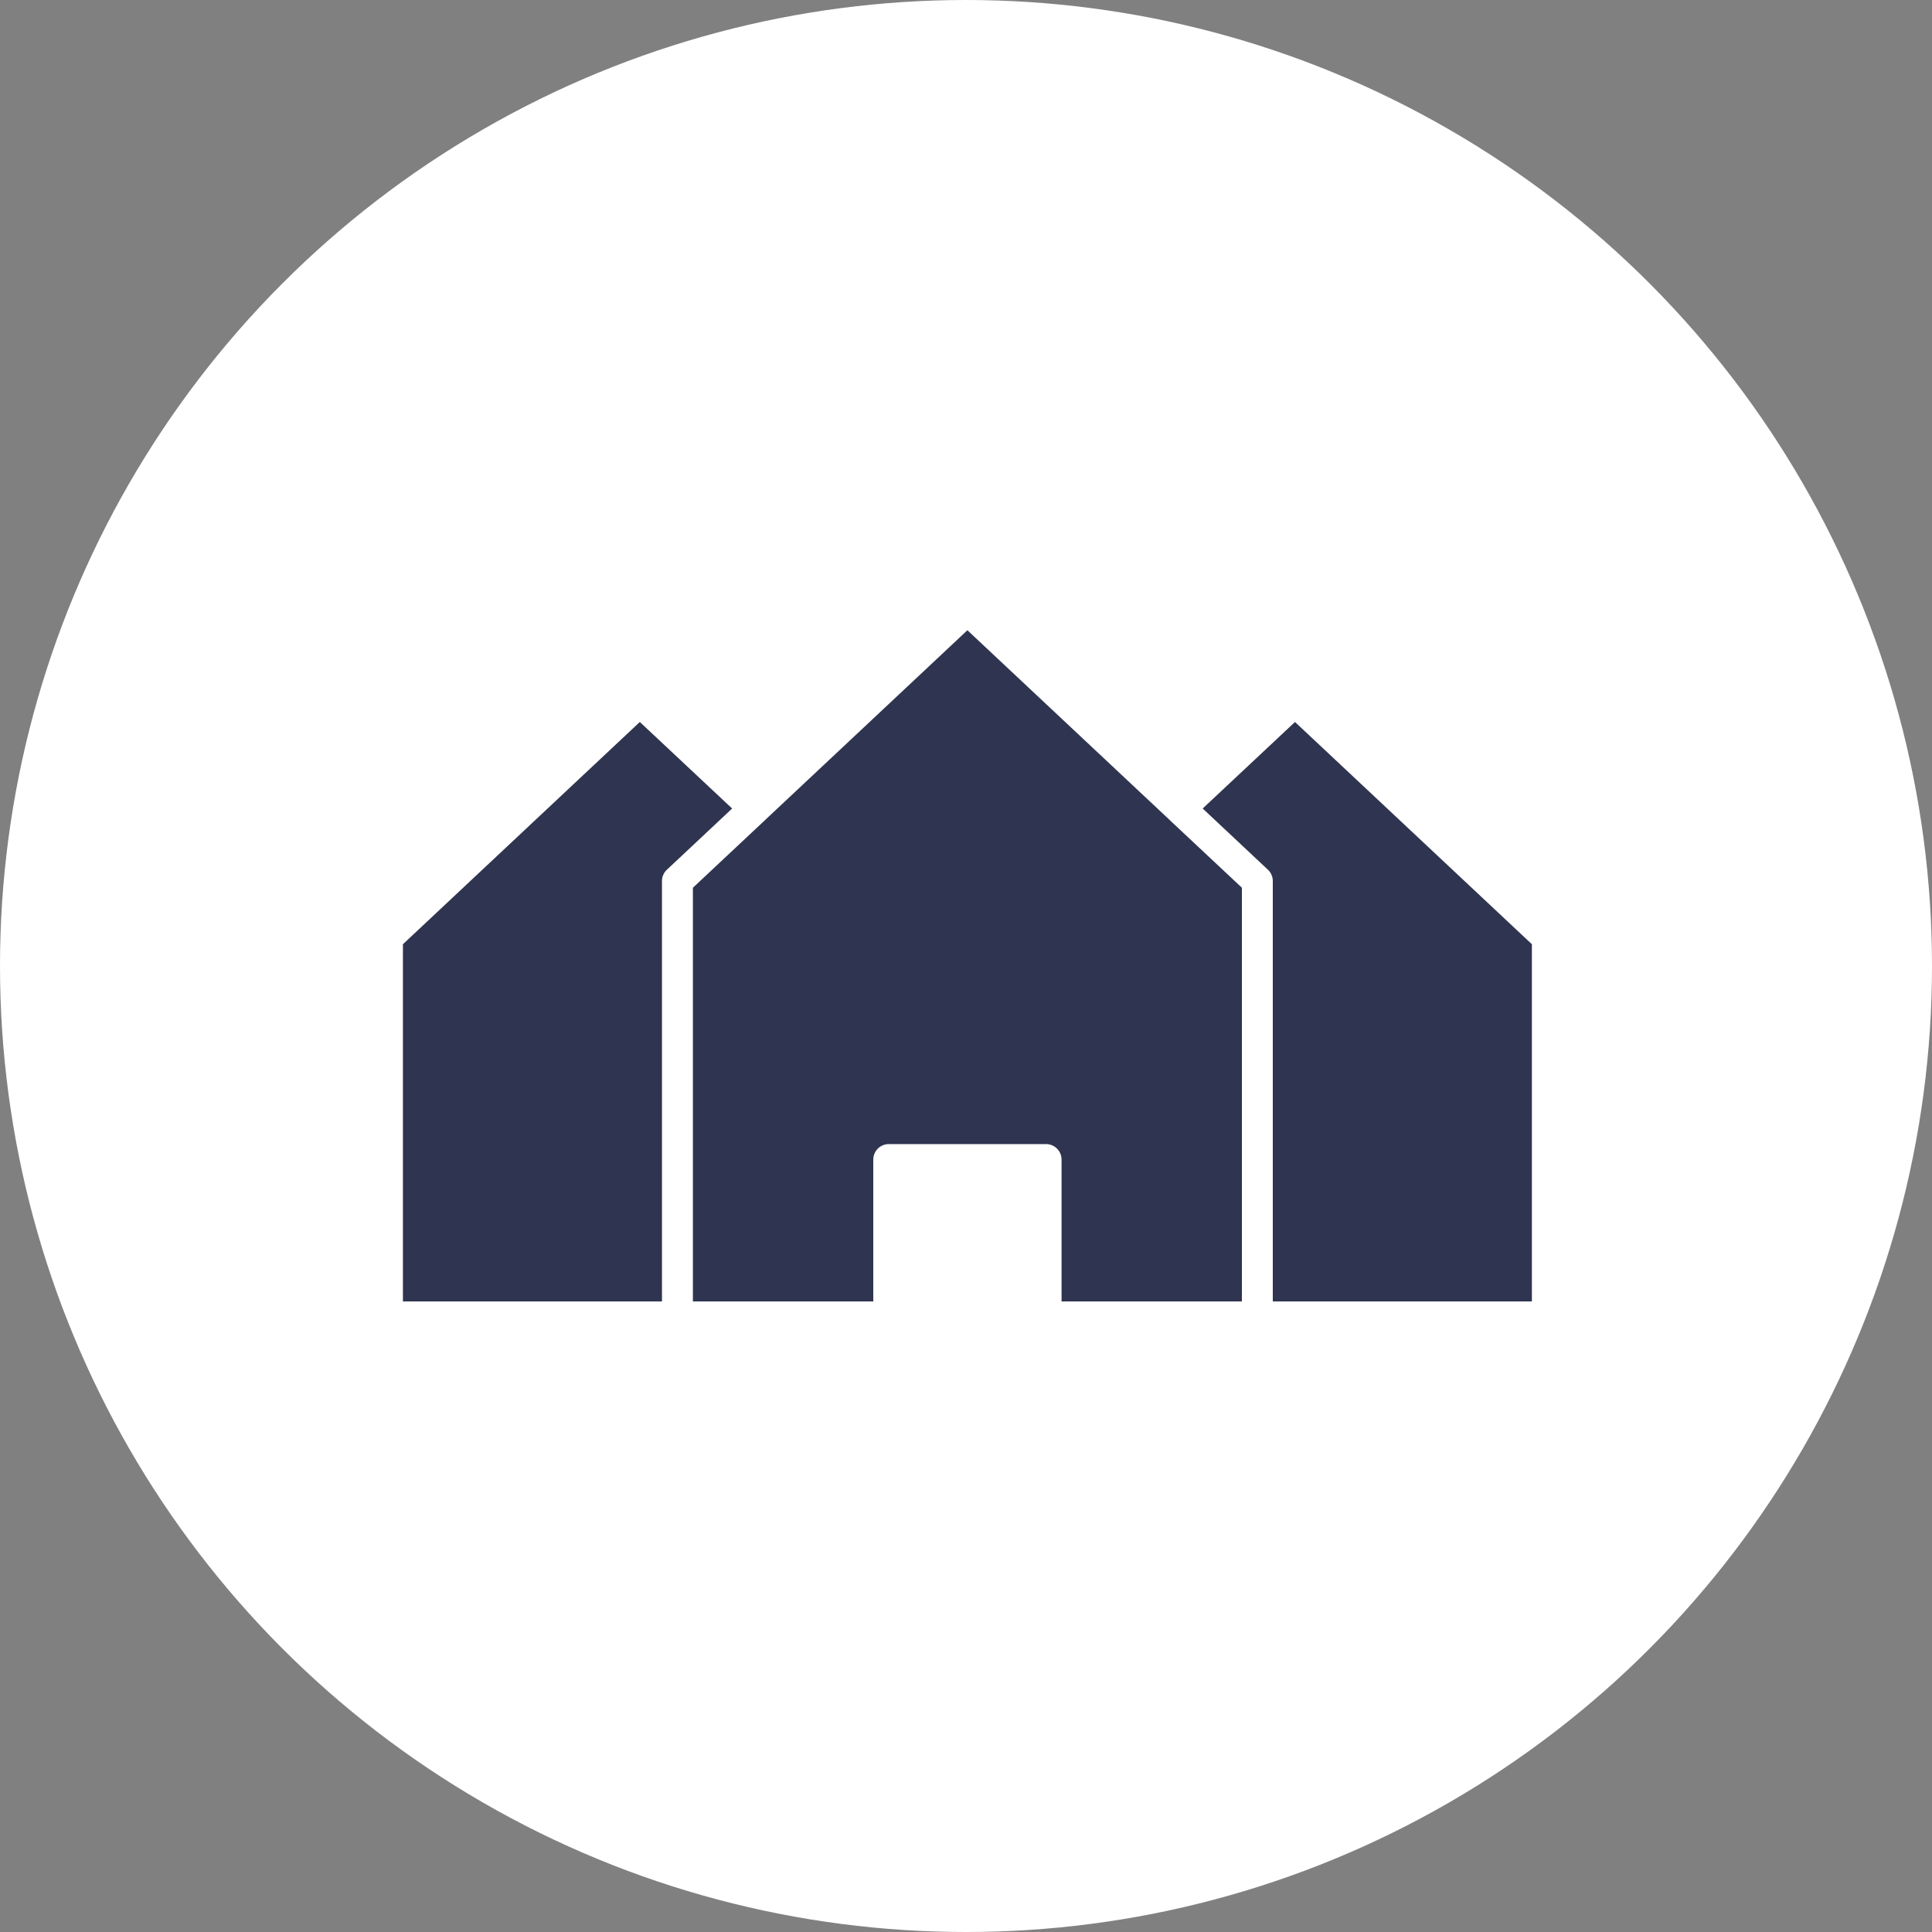 <svg xmlns="http://www.w3.org/2000/svg" width="187" height="187" viewBox="0 0 187 187">
  <rect x="0" y="0" width="187" height="187" fill="#808080" stroke="none"/>
  <g id="Group_2700" data-name="Group 2700" transform="translate(-122 -1626)">
    <circle id="Ellipse_92" data-name="Ellipse 92" cx="93.5" cy="93.5" r="93.5" transform="translate(122 1626)" fill="#fff"/>
    <g id="noun-houses-1888889" transform="translate(147.5 1658.701)">
      <g id="Group_2680" data-name="Group 2680" transform="translate(13.5 28.299)">
        <path id="Path_3688" data-name="Path 3688" d="M78.365,46.635,58.819,28.3,39.274,46.635s-.006.011-.011.015L32.25,53.224V93.267H49.71V79.537a1.5,1.5,0,0,1,1.5-1.5H66.433a1.5,1.5,0,0,1,1.5,1.5V93.267H85.389V53.224L78.376,46.65S78.37,46.639,78.365,46.635Z" transform="translate(-4.184 -28.299)" fill="#2f3550"/>
        <path id="Path_3689" data-name="Path 3689" d="M74.148,34.232l-8.935,8.375,6.318,5.927A1.5,1.5,0,0,1,72,49.627V90.318H97.077V55.743Z" transform="translate(12.195 -25.351)" fill="#2f3550"/>
        <path id="Path_3690" data-name="Path 3690" d="M36.429,34.232,13.5,55.743V90.318H38.573V49.627a1.5,1.5,0,0,1,.473-1.092l6.318-5.927Z" transform="translate(-13.5 -25.351)" fill="#2f3550"/>
      </g>
    </g>
  </g>
</svg>
